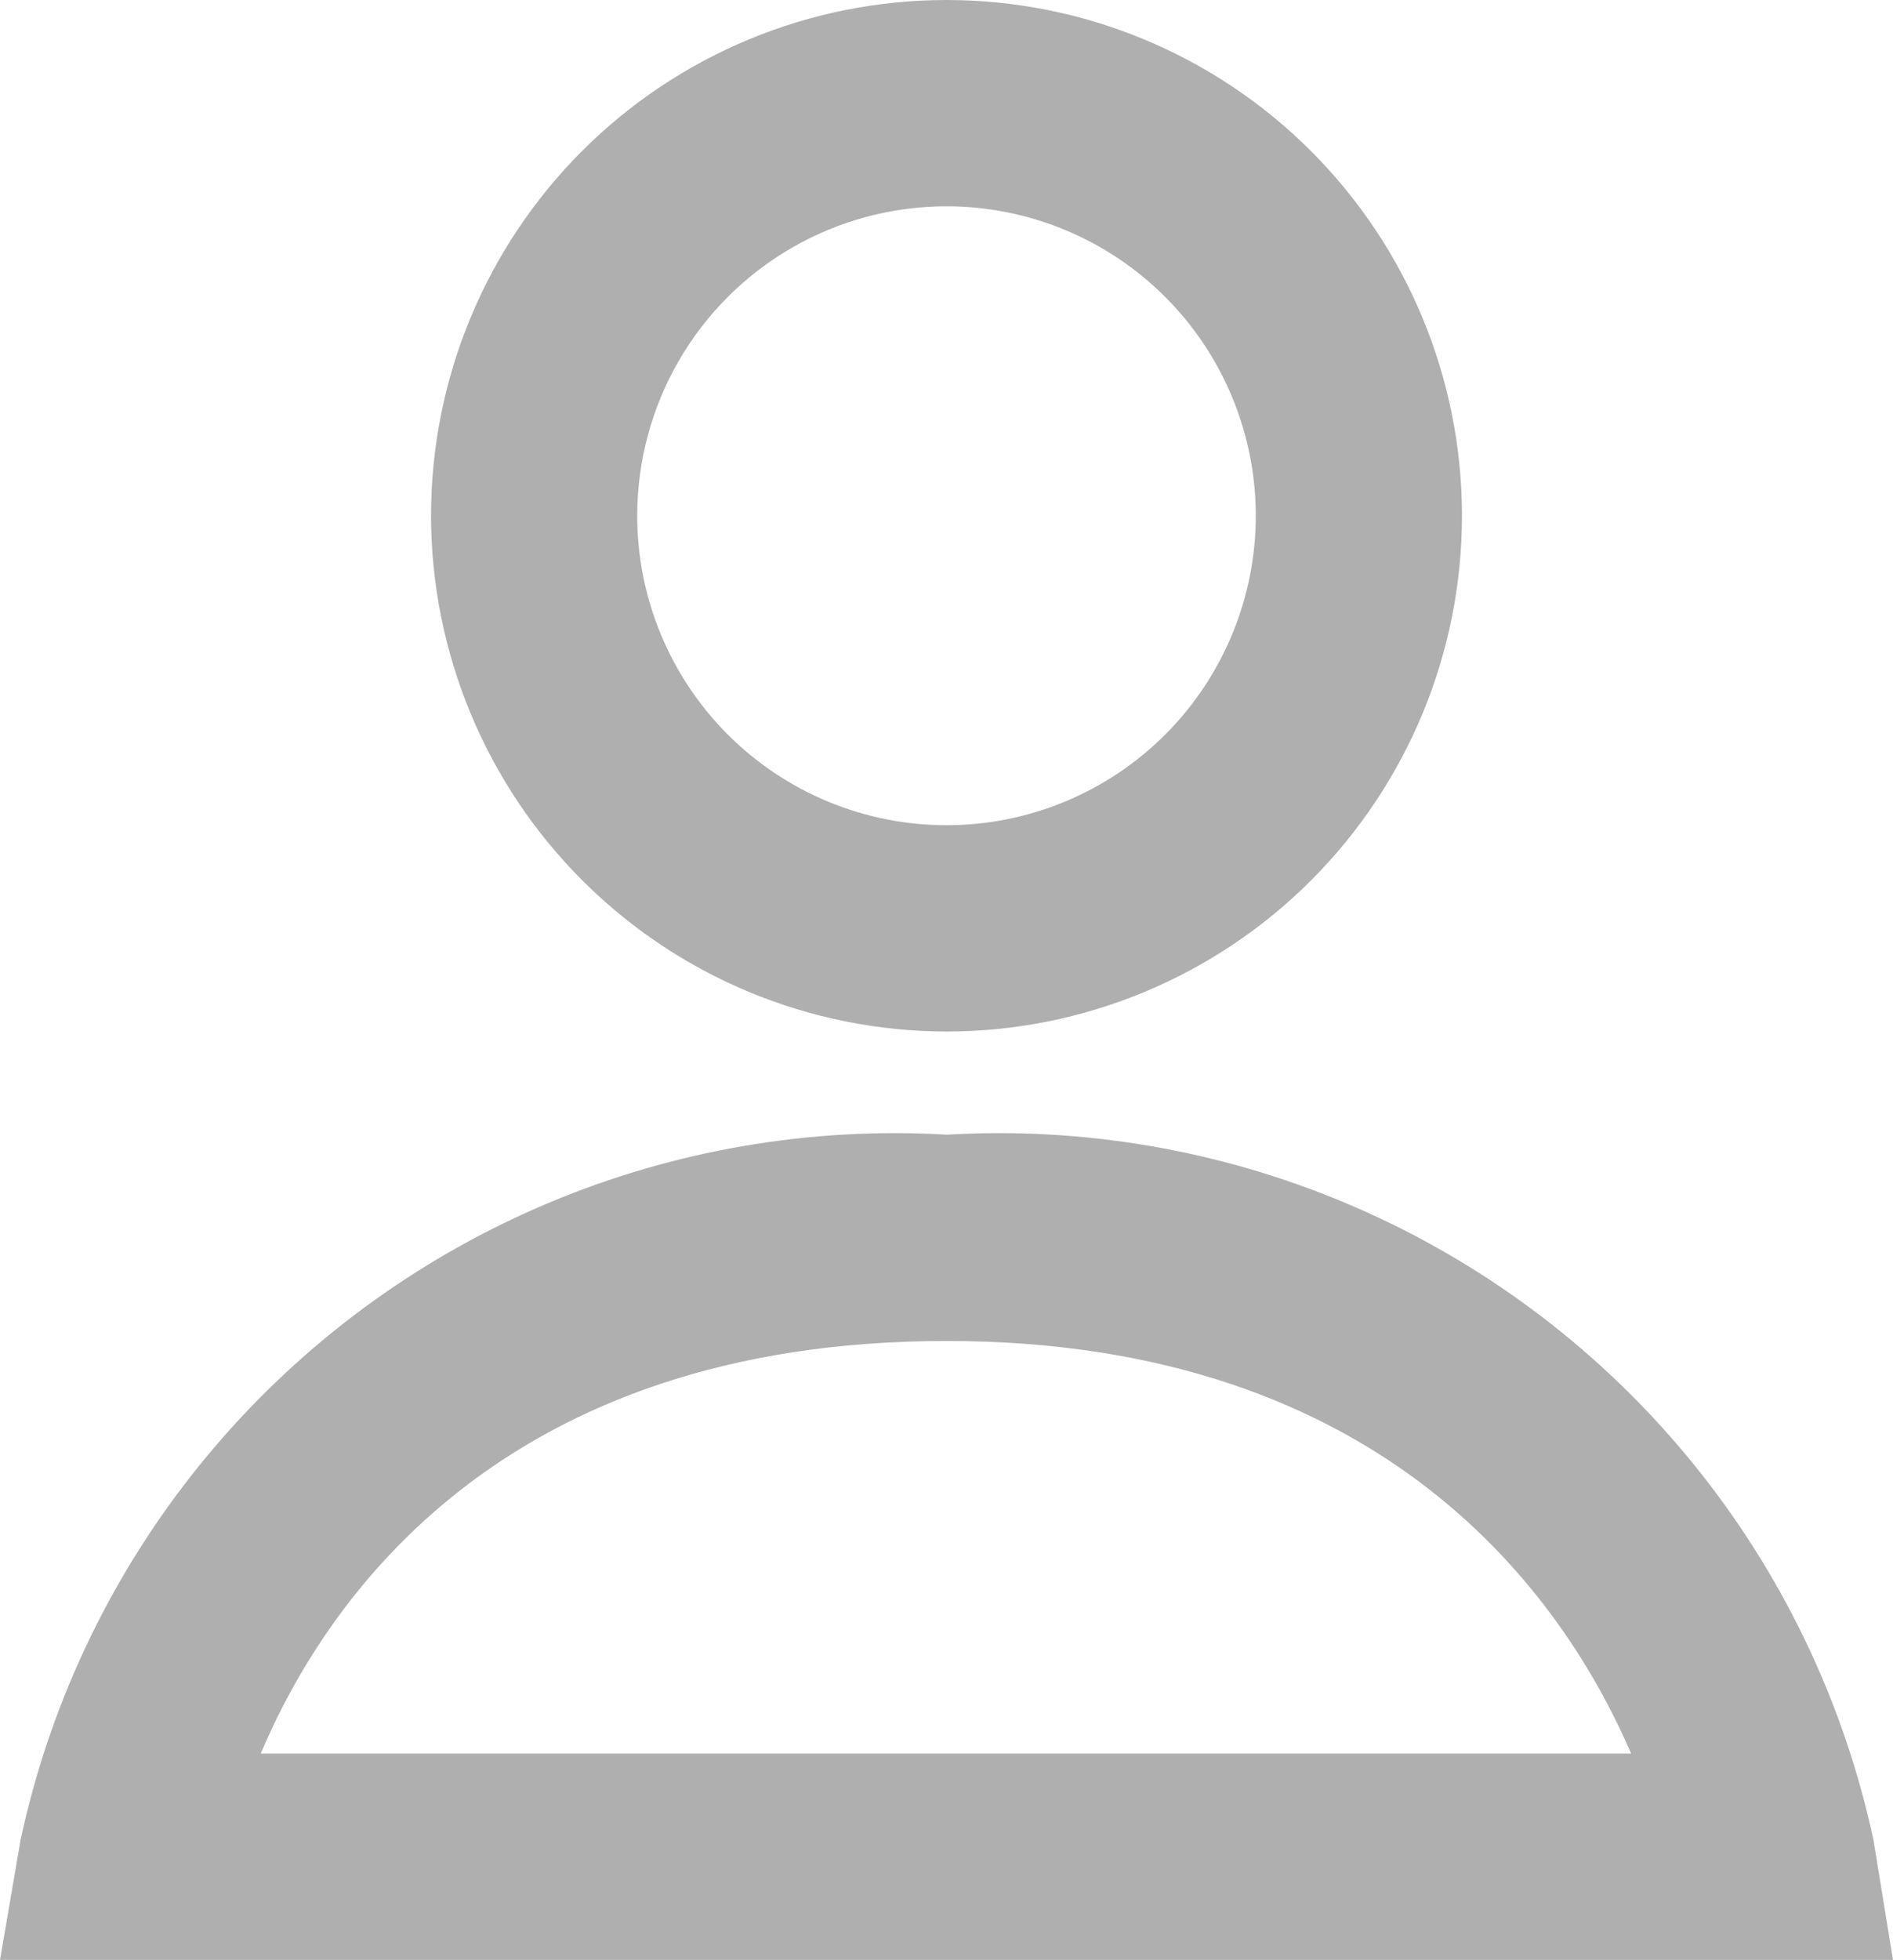 <svg xmlns="http://www.w3.org/2000/svg" xmlns:xlink="http://www.w3.org/1999/xlink" width="18.362" height="19" viewBox="0 0 18.362 19">
  <defs>
    <clipPath id="clip-path">
      <path id="Combined_Shape" data-name="Combined Shape" d="M18.361,19H0l.2-1.165a8.673,8.673,0,0,1,8.474-6.85c.17,0,.342.005.512.015.17-.01.342-.015.512-.015a8.675,8.675,0,0,1,8.474,6.85L18.362,19v0ZM2.529,17H15.822c-.644-1.493-2.361-4-6.641-4C4.866,13,3.161,15.506,2.529,17ZM4.181,5a5,5,0,1,1,5,5A5.006,5.006,0,0,1,4.181,5Zm2,0a3,3,0,1,0,3-3A3,3,0,0,0,6.181,5Z" transform="translate(2.819 2)" fill="none"/>
    </clipPath>
  </defs>
  <g id="Group_429" data-name="Group 429" transform="translate(-2.819 -2)">
    <path id="Combined_Shape-2" data-name="Combined Shape" d="M18.361,19H0l.2-1.165a8.673,8.673,0,0,1,8.474-6.85c.17,0,.342.005.512.015.17-.01.342-.015.512-.015a8.675,8.675,0,0,1,8.474,6.85L18.362,19v0ZM2.529,17H15.822c-.644-1.493-2.361-4-6.641-4C4.866,13,3.161,15.506,2.529,17ZM4.181,5a5,5,0,1,1,5,5A5.006,5.006,0,0,1,4.181,5Zm2,0a3,3,0,1,0,3-3A3,3,0,0,0,6.181,5Z" transform="translate(2.819 2)" fill="none"/>
    <g id="Mask_Group_94" data-name="Mask Group 94" clip-path="url(#clip-path)">
      <path id="_color" data-name="🎨 color" d="M0,0H24V24H0Z" fill="#afafaf"/>
    </g>
  </g>
</svg>

